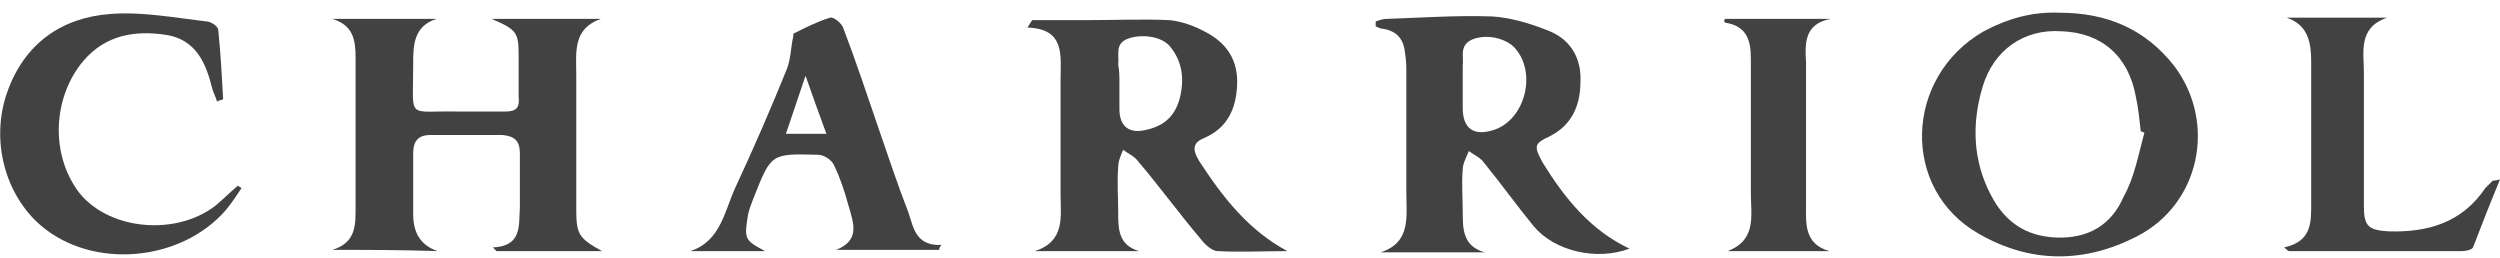 <svg width="184" height="19" viewBox="0 0 184 19" fill="none" xmlns="http://www.w3.org/2000/svg">
<g clip-path="url(#clip0_1730_15380)">
<path d="M24.455 18.391C26.26 17.846 26.17 16.482 26.17 15.119C26.17 11.482 26.17 7.846 26.17 4.21C26.17 2.937 25.989 1.846 24.455 1.391C26.982 1.391 29.599 1.391 32.126 1.391C30.411 1.937 30.411 3.391 30.411 4.755C30.411 8.937 29.869 8.119 33.75 8.21C34.923 8.21 36.006 8.21 37.179 8.21C37.991 8.21 38.262 7.937 38.172 7.119C38.172 6.119 38.172 5.21 38.172 4.21C38.172 2.391 38.081 2.21 36.186 1.391C39.074 1.391 41.601 1.391 44.218 1.391C42.142 2.119 42.413 3.846 42.413 5.482C42.413 8.755 42.413 11.937 42.413 15.21C42.413 17.21 42.503 17.482 44.308 18.482C41.601 18.482 39.074 18.482 36.547 18.482C36.457 18.391 36.367 18.3 36.277 18.21C38.442 18.119 38.172 16.573 38.262 15.3C38.262 13.937 38.262 12.664 38.262 11.3C38.262 10.391 37.901 10.028 36.998 9.937C35.194 9.937 33.479 9.937 31.674 9.937C30.772 9.937 30.411 10.391 30.411 11.3C30.411 12.755 30.411 14.3 30.411 15.755C30.411 17.028 30.862 18.028 32.216 18.482C29.599 18.391 27.072 18.391 24.455 18.391Z" fill="#424242"/>
<path d="M75.982 1.482C77.336 1.482 78.599 1.482 79.953 1.482C82.028 1.482 84.104 1.391 86.089 1.482C86.992 1.573 87.984 1.937 88.796 2.391C90.331 3.21 91.143 4.482 91.052 6.301C90.962 8.028 90.331 9.391 88.706 10.119C87.804 10.482 87.714 10.937 88.255 11.846C89.97 14.482 91.865 16.937 94.752 18.482C93.038 18.482 91.323 18.573 89.609 18.482C89.248 18.482 88.706 18.028 88.436 17.664C86.811 15.755 85.367 13.755 83.743 11.846C83.472 11.482 83.021 11.3 82.66 11.028C82.48 11.482 82.299 11.846 82.299 12.3C82.209 13.391 82.299 14.482 82.299 15.573C82.299 16.846 82.299 18.028 83.833 18.482C81.306 18.482 78.69 18.482 76.163 18.482C78.419 17.755 78.058 15.937 78.058 14.3C78.058 11.482 78.058 8.664 78.058 5.846C78.058 4.119 78.419 2.119 75.621 2.028C75.802 1.755 75.892 1.573 75.982 1.482ZM82.389 6.028C82.389 6.664 82.389 7.391 82.389 8.028C82.389 9.301 83.111 9.846 84.284 9.573C85.638 9.301 86.45 8.573 86.811 7.301C87.172 5.937 87.082 4.573 86.089 3.391C85.458 2.664 84.014 2.482 83.021 2.846C82.028 3.21 82.389 4.028 82.299 4.755C82.389 5.21 82.389 5.573 82.389 6.028Z" fill="#424242"/>
<path d="M101.25 1.573C101.52 1.482 101.791 1.391 102.062 1.391C104.679 1.301 107.205 1.119 109.822 1.21C111.266 1.301 112.71 1.755 114.064 2.301C115.598 2.937 116.41 4.301 116.32 6.028C116.32 7.755 115.688 9.21 114.064 10.028C112.891 10.573 112.891 10.755 113.522 11.937C115.147 14.573 117.042 16.937 119.929 18.3C117.493 19.21 114.425 18.482 112.891 16.664C111.627 15.119 110.454 13.482 109.191 11.937C108.92 11.573 108.469 11.391 108.108 11.119C107.927 11.573 107.657 12.028 107.657 12.482C107.566 13.482 107.657 14.573 107.657 15.573C107.657 16.846 107.657 18.119 109.281 18.573C106.754 18.573 104.137 18.573 101.611 18.573C103.867 17.846 103.506 15.937 103.506 14.21C103.506 11.3 103.506 8.391 103.506 5.482C103.506 4.937 103.506 4.482 103.415 3.937C103.325 2.937 102.874 2.301 101.791 2.119C101.611 2.119 101.43 2.028 101.25 1.937C101.25 1.755 101.25 1.664 101.25 1.573ZM107.657 6.119C107.657 6.755 107.657 7.301 107.657 7.937C107.657 9.482 108.469 10.028 109.913 9.573C112.259 8.846 113.161 5.301 111.447 3.482C110.725 2.755 109.281 2.482 108.288 2.937C107.386 3.391 107.747 4.21 107.657 4.846C107.657 5.301 107.657 5.755 107.657 6.119Z" fill="#424242"/>
<path d="M151.604 0.937C155.033 0.937 157.921 2.119 160.086 4.937C163.154 9.119 161.891 15.028 157.289 17.391C153.409 19.391 149.438 19.391 145.648 17.21C139.872 13.937 140.143 5.664 146.009 2.301C147.723 1.391 149.528 0.846 151.604 0.937ZM157.83 9.755C157.74 9.755 157.65 9.664 157.56 9.664C157.469 8.846 157.379 7.937 157.199 7.119C156.657 4.119 154.672 2.391 151.694 2.301C148.987 2.119 146.731 3.664 145.919 6.391C145.106 9.119 145.197 11.846 146.55 14.391C147.543 16.3 149.077 17.391 151.333 17.482C153.679 17.573 155.394 16.573 156.296 14.482C157.108 13.028 157.379 11.391 157.83 9.755Z" fill="#424242"/>
<path d="M15.973 7.482C15.882 7.119 15.702 6.846 15.612 6.482C15.16 4.664 14.438 2.937 12.273 2.573C9.926 2.21 7.761 2.573 6.136 4.482C4.061 6.937 3.7 10.755 5.414 13.573C7.309 16.846 12.724 17.573 15.882 15.119C16.424 14.664 16.965 14.119 17.507 13.664C17.597 13.755 17.687 13.755 17.777 13.846C17.416 14.391 17.055 14.937 16.604 15.482C13.265 19.3 6.768 19.846 2.978 16.573C0.361 14.3 -0.722 10.3 0.541 6.755C1.805 3.21 4.512 1.301 8.122 1.028C10.468 0.846 12.814 1.301 15.16 1.573C15.521 1.573 16.063 1.937 16.063 2.21C16.243 3.937 16.334 5.664 16.424 7.301C16.243 7.391 16.063 7.391 15.973 7.482Z" fill="#424242"/>
<path d="M56.31 18.482C54.505 18.482 52.61 18.482 50.805 18.482C53.061 17.755 53.332 15.482 54.144 13.755C55.498 10.846 56.761 7.937 57.934 5.028C58.205 4.301 58.205 3.482 58.386 2.664C58.386 2.573 58.386 2.482 58.386 2.482C59.288 2.028 60.19 1.573 61.093 1.301C61.363 1.21 61.995 1.755 62.085 2.119C62.988 4.482 63.8 6.937 64.612 9.301C65.334 11.391 66.056 13.573 66.868 15.664C67.229 16.755 67.409 18.119 69.305 18.028C69.214 18.119 69.124 18.21 69.124 18.391C66.688 18.391 64.161 18.391 61.544 18.391C63.349 17.664 62.807 16.391 62.446 15.119C62.176 14.119 61.815 13.028 61.363 12.119C61.183 11.755 60.642 11.391 60.19 11.391C56.761 11.3 56.761 11.3 55.498 14.482C55.317 14.937 55.137 15.391 55.047 15.846C54.776 17.573 54.776 17.664 56.31 18.482ZM60.822 9.846C60.281 8.391 59.829 7.119 59.288 5.573C58.746 7.21 58.295 8.482 57.844 9.846C58.837 9.846 59.739 9.846 60.822 9.846Z" fill="#424242"/>
<path d="M168.118 18.21C170.193 17.755 170.103 16.3 170.103 14.846C170.103 11.391 170.103 8.028 170.103 4.573C170.103 3.21 169.923 1.846 168.298 1.301C170.735 1.301 173.261 1.301 175.698 1.301C173.532 2.028 173.983 3.846 173.983 5.391C173.983 8.664 173.983 11.937 173.983 15.21C173.983 16.664 174.344 16.937 175.788 17.028C178.676 17.119 181.203 16.391 182.917 13.846C183.098 13.664 183.278 13.482 183.459 13.3C183.459 13.3 183.639 13.3 184 13.21C183.278 14.937 182.646 16.573 182.015 18.21C181.924 18.391 181.473 18.482 181.203 18.482C176.961 18.482 172.72 18.482 168.479 18.482C168.479 18.482 168.388 18.482 168.118 18.21Z" fill="#424242"/>
<path d="M126.968 1.391C129.585 1.391 132.112 1.391 134.729 1.391C132.834 1.755 132.834 3.119 132.924 4.573C132.924 8.028 132.924 11.482 132.924 14.937C132.924 16.391 132.743 17.937 134.639 18.482C132.112 18.482 129.585 18.482 127.149 18.482C129.314 17.664 128.863 15.846 128.863 14.21C128.863 10.937 128.863 7.664 128.863 4.391C128.863 3.119 128.683 1.937 126.968 1.664C126.878 1.573 126.878 1.482 126.968 1.391Z" fill="#424242"/>
</g>
<defs>
<clipPath id="clip0_1730_15380">
<rect width="184" height="18" fill="white" transform="translate(0 0.937)"/>
</clipPath>
</defs>
</svg>
